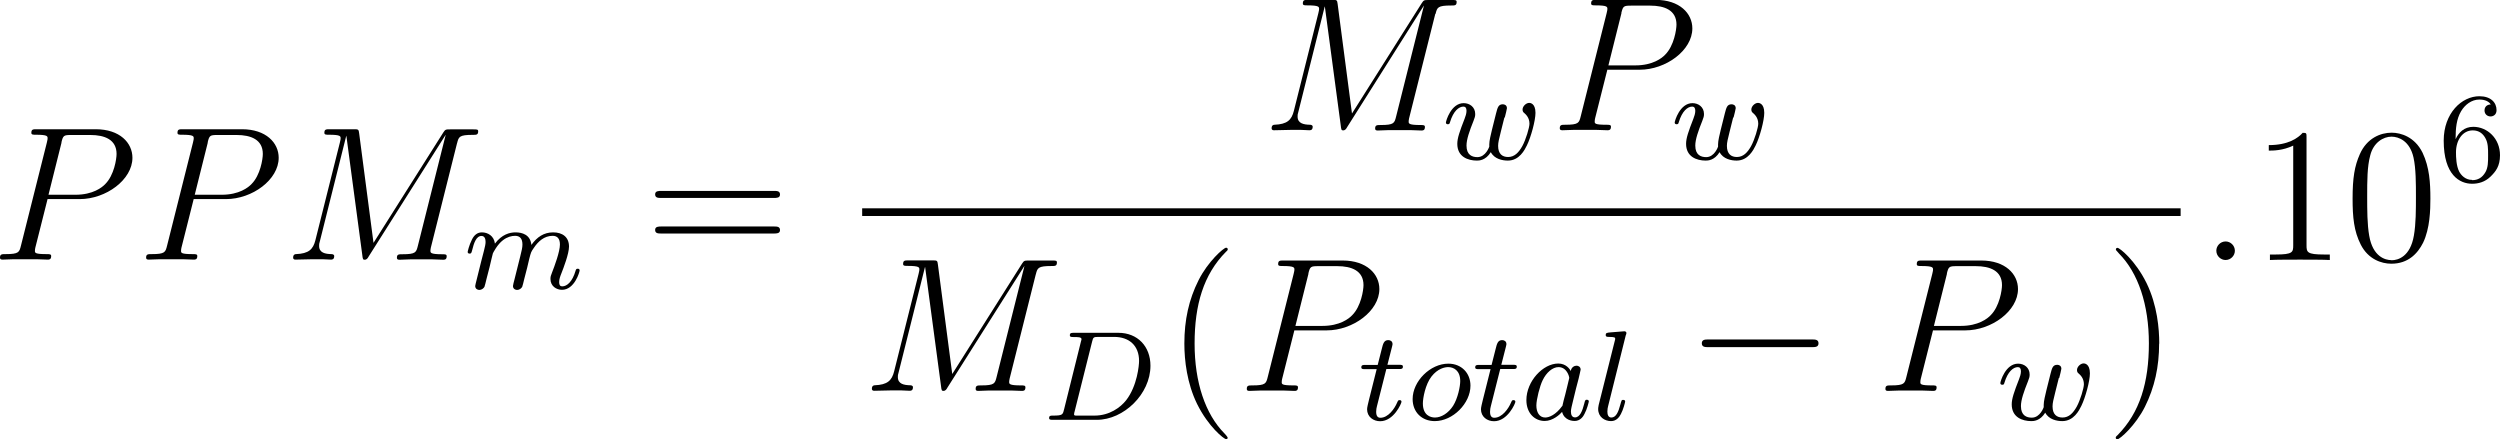 <svg viewBox="0 0 195.38 34.32" xmlns="http://www.w3.org/2000/svg" data-sanitized-data-name="Layer 1" data-name="Layer 1" id="Layer_1">
  <defs>
    <style>
      .cls-1 {
        fill: #000;
        stroke-width: 0px;
      }
    </style>
  </defs>
  <g id="page1">
    <path d="M3.72,15.56h2.51c2.06,0,4.12-1.52,4.12-3.23,0-1.17-.99-2.23-2.87-2.23H2.87c-.28,0-.42,0-.42.28,0,.15.13.15.36.15.91,0,.91.12.91.28,0,.03,0,.12-.06.34l-2.02,8.04c-.13.52-.16.67-1.21.67-.28,0-.43,0-.43.27,0,.16.13.16.22.16.28,0,.58-.03.87-.03h1.75c.28,0,.6.03.88.03.12,0,.28,0,.28-.28,0-.15-.13-.15-.36-.15-.9,0-.91-.1-.91-.25,0-.07.01-.18.03-.25l.96-3.81ZM4.8,11.13c.13-.55.19-.58.78-.58h1.48c1.12,0,2.05.36,2.05,1.48,0,.39-.19,1.66-.88,2.35-.25.27-.97.84-2.33.84h-2.11l1.02-4.08Z" class="cls-1" id="g2-80"></path>
    <path d="M15.15,15.56h2.51c2.06,0,4.12-1.52,4.12-3.23,0-1.17-.99-2.23-2.87-2.23h-4.62c-.28,0-.42,0-.42.28,0,.15.13.15.36.15.91,0,.91.12.91.28,0,.03,0,.12-.06.34l-2.02,8.04c-.13.52-.16.67-1.21.67-.28,0-.43,0-.43.27,0,.16.13.16.22.16.28,0,.58-.03.87-.03h1.75c.28,0,.6.03.88.03.12,0,.28,0,.28-.28,0-.15-.13-.15-.36-.15-.9,0-.91-.1-.91-.25,0-.07.01-.18.03-.25l.96-3.81ZM16.23,11.13c.13-.55.19-.58.78-.58h1.48c1.12,0,2.05.36,2.05,1.48,0,.39-.19,1.66-.88,2.35-.25.27-.97.84-2.33.84h-2.11l1.02-4.08Z" class="cls-1" data-sanitized-data-name="g2-80" data-name="g2-80" id="g2-80-2"></path>
    <path d="M35.72,11.2c.13-.51.16-.66,1.23-.66.28,0,.42,0,.42-.28,0-.15-.1-.15-.39-.15h-1.79c-.37,0-.39.01-.55.25l-5.45,8.62-1.12-8.55c-.04-.33-.06-.33-.45-.33h-1.85c-.28,0-.42,0-.42.28,0,.15.13.15.36.15.91,0,.91.12.91.28,0,.03,0,.12-.06.34l-1.91,7.62c-.18.72-.52,1.05-1.52,1.09-.04,0-.22.01-.22.27,0,.16.13.16.19.16.3,0,1.06-.03,1.36-.03h.72c.21,0,.46.03.67.03.1,0,.27,0,.27-.28,0-.13-.15-.15-.21-.15-.49-.01-.97-.1-.97-.64,0-.15,0-.16.06-.37l2.06-8.23h.01l1.24,9.28c.04.36.06.4.19.4.16,0,.24-.12.31-.25l6.01-9.5h.01l-2.17,8.65c-.13.52-.16.67-1.21.67-.28,0-.43,0-.43.27,0,.16.13.16.22.16.25,0,.55-.03.81-.03h1.76c.25,0,.57.03.82.03.12,0,.28,0,.28-.28,0-.15-.13-.15-.36-.15-.91,0-.91-.12-.91-.27,0-.01,0-.12.03-.24l2.05-8.17Z" class="cls-1" id="g2-77"></path>
    <path d="M38.25,20.92c.03-.15.13-.53.16-.68.03-.1.09-.34.11-.44.02-.05.35-.7.79-1.03.34-.26.67-.34.95-.34.37,0,.57.22.57.68,0,.24-.06.47-.17.92-.07.26-.24.93-.3,1.2l-.15.6c-.05.17-.12.47-.12.52,0,.23.19.31.32.31.18,0,.33-.12.4-.24.03-.06.11-.4.16-.61l.23-.89c.03-.15.13-.53.16-.68.14-.54.14-.55.37-.88.33-.49.8-.93,1.46-.93.36,0,.57.21.57.68,0,.55-.42,1.69-.61,2.17-.1.26-.13.33-.13.52,0,.57.47.85.9.85.98,0,1.38-1.39,1.38-1.52,0-.1-.08-.13-.15-.13-.12,0-.14.07-.17.17-.24.83-.66,1.21-1.04,1.21-.16,0-.24-.1-.24-.33s.08-.45.18-.7c.15-.38.59-1.52.59-2.08,0-.75-.52-1.11-1.24-1.11s-1.26.36-1.7.98c-.08-.8-.72-.98-1.24-.98-.46,0-1.07.16-1.61.88-.07-.6-.55-.88-1.02-.88-.35,0-.6.21-.77.55-.24.47-.34.96-.34.98,0,.09.07.13.15.13.13,0,.14-.04.21-.3.12-.49.3-1.08.72-1.08.26,0,.32.25.32.47,0,.18-.05.37-.13.7-.02.08-.17.67-.21.81l-.37,1.49c-.04.15-.1.4-.1.44,0,.23.19.31.32.31.18,0,.33-.12.4-.24.03-.06.11-.4.16-.61l.23-.89Z" class="cls-1" id="g1-109"></path>
    <path d="M60.48,15.47c.21,0,.48,0,.48-.27,0-.28-.25-.28-.48-.28h-8.8c-.21,0-.48,0-.48.27,0,.28.25.28.48.28h8.8ZM60.48,18.25c.21,0,.48,0,.48-.27,0-.28-.25-.28-.48-.28h-8.8c-.21,0-.48,0-.48.27,0,.28.25.28.48.28h8.8Z" class="cls-1" id="g4-61"></path>
    <path d="M112.19,1.09c.13-.51.16-.66,1.23-.66.28,0,.42,0,.42-.28,0-.15-.1-.15-.39-.15h-1.79c-.37,0-.39.01-.55.25l-5.45,8.62-1.12-8.55c-.04-.33-.06-.33-.45-.33h-1.85c-.28,0-.42,0-.42.28,0,.15.13.15.36.15.91,0,.91.12.91.28,0,.03,0,.12-.06.34l-1.91,7.62c-.18.72-.52,1.05-1.52,1.09-.04,0-.22.01-.22.27,0,.16.13.16.19.16.3,0,1.06-.03,1.36-.03h.72c.21,0,.46.03.67.03.1,0,.27,0,.27-.28,0-.13-.15-.15-.21-.15-.49-.01-.97-.1-.97-.64,0-.15,0-.16.06-.37l2.06-8.23h.01l1.24,9.28c.04.36.06.4.19.4.16,0,.24-.12.31-.25L111.27.45h.01l-2.17,8.65c-.13.52-.16.67-1.21.67-.28,0-.43,0-.43.27,0,.16.13.16.22.16.25,0,.55-.03.81-.03h1.76c.25,0,.57.03.82.03.12,0,.28,0,.28-.28,0-.15-.13-.15-.36-.15-.91,0-.91-.12-.91-.27,0-.01,0-.12.03-.24l2.05-8.17Z" class="cls-1" data-sanitized-data-name="g2-77" data-name="g2-77" id="g2-77-2"></path>
    <path d="M117.6,9.19c.06-.24.17-.67.17-.73,0-.25-.2-.31-.32-.31-.35,0-.41.25-.53.71-.13.52-.17.71-.32,1.28-.09.38-.21.85-.21,1.14,0,.05,0,.13,0,.18,0,0-.27.82-.93.82-.4,0-.85-.16-.85-.9,0-.49.23-1.14.55-1.94.1-.26.13-.35.13-.53,0-.55-.44-.85-.9-.85-.99,0-1.39,1.4-1.39,1.52,0,.09.07.13.15.13.13,0,.14-.06.17-.16.26-.87.69-1.22,1.05-1.22.15,0,.24.1.24.33,0,.21-.08.44-.15.62-.39,1-.57,1.52-.57,1.96,0,1.02.84,1.31,1.53,1.31.16,0,.68,0,1.09-.66.28.54.91.66,1.33.66.9,0,1.32-.84,1.49-1.19.32-.65.67-1.95.67-2.54,0-.78-.45-.78-.49-.78-.24,0-.52.26-.52.52,0,.14.06.22.13.27.11.1.41.35.41.84,0,.29-.28,1.24-.56,1.75-.28.5-.61.85-1.11.85-.44,0-.78-.23-.78-.87,0-.26.07-.54.21-1.1l.28-1.12Z" class="cls-1" id="g1-119"></path>
    <path d="M125.63,5.45h2.51c2.06,0,4.12-1.52,4.12-3.23,0-1.17-.99-2.23-2.87-2.23h-4.62c-.28,0-.42,0-.42.28,0,.15.13.15.36.15.91,0,.91.12.91.28,0,.03,0,.12-.06.34l-2.02,8.04c-.13.52-.16.67-1.21.67-.28,0-.43,0-.43.27,0,.16.13.16.22.16.28,0,.58-.03.87-.03h1.75c.28,0,.6.03.88.03.12,0,.28,0,.28-.28,0-.15-.13-.15-.36-.15-.9,0-.91-.1-.91-.25,0-.07.01-.18.03-.25l.96-3.81ZM126.71,1.02c.13-.55.19-.58.78-.58h1.48c1.12,0,2.05.36,2.05,1.48,0,.39-.19,1.66-.88,2.35-.25.27-.97.84-2.33.84h-2.11l1.02-4.08Z" class="cls-1" data-sanitized-data-name="g2-80" data-name="g2-80" id="g2-80-3"></path>
    <path d="M135.48,9.19c.06-.24.17-.67.17-.73,0-.25-.2-.31-.32-.31-.35,0-.41.25-.53.71-.13.52-.17.71-.32,1.28-.09.38-.21.85-.21,1.14,0,.05,0,.13,0,.18,0,0-.27.82-.93.82-.4,0-.85-.16-.85-.9,0-.49.23-1.14.55-1.94.1-.26.13-.35.13-.53,0-.55-.44-.85-.9-.85-.99,0-1.39,1.4-1.39,1.52,0,.09.07.13.15.13.13,0,.14-.06.17-.16.26-.87.69-1.22,1.05-1.22.15,0,.24.1.24.33,0,.21-.08.44-.15.62-.39,1-.57,1.52-.57,1.96,0,1.02.84,1.31,1.53,1.31.16,0,.68,0,1.09-.66.28.54.91.66,1.33.66.9,0,1.32-.84,1.49-1.19.32-.65.67-1.95.67-2.54,0-.78-.45-.78-.49-.78-.24,0-.52.26-.52.52,0,.14.06.22.13.27.11.1.41.35.41.84,0,.29-.28,1.24-.56,1.75-.28.5-.61.85-1.11.85-.44,0-.78-.23-.78-.87,0-.26.07-.54.21-1.1l.28-1.12Z" class="cls-1" data-sanitized-data-name="g1-119" data-name="g1-119" id="g1-119-2"></path>
    <rect height=".6" width="103.04" y="16.28" x="67.38" class="cls-1"></rect>
    <path d="M80.95,21.45c.13-.51.16-.66,1.23-.66.28,0,.42,0,.42-.28,0-.15-.1-.15-.39-.15h-1.79c-.37,0-.39.01-.55.25l-5.45,8.62-1.12-8.55c-.04-.33-.06-.33-.45-.33h-1.85c-.28,0-.42,0-.42.28,0,.15.13.15.36.15.91,0,.91.12.91.28,0,.03,0,.12-.06.34l-1.91,7.62c-.18.72-.52,1.05-1.52,1.09-.04,0-.22.01-.22.27,0,.16.13.16.19.16.3,0,1.06-.03,1.36-.03h.72c.21,0,.46.03.67.03.1,0,.27,0,.27-.28,0-.13-.15-.15-.21-.15-.49-.01-.97-.1-.97-.64,0-.15,0-.16.06-.37l2.06-8.23h.01l1.24,9.28c.04.36.06.4.19.4.16,0,.24-.12.31-.25l6.01-9.5h.01l-2.17,8.65c-.13.52-.16.67-1.21.67-.28,0-.43,0-.43.27,0,.16.13.16.22.16.25,0,.55-.03.81-.03h1.76c.25,0,.57.03.82.03.12,0,.28,0,.28-.28,0-.15-.13-.15-.36-.15-.91,0-.91-.12-.91-.27,0-.01,0-.12.03-.24l2.05-8.17Z" class="cls-1" data-sanitized-data-name="g2-77" data-name="g2-77" id="g2-77-3"></path>
    <path d="M83.15,32.02c-.09.38-.11.46-.85.46-.19,0-.31,0-.31.19,0,.14.13.14.3.14h3.43c2.1,0,4.19-2.01,4.19-4.23,0-1.52-1.02-2.57-2.5-2.57h-3.49c-.18,0-.31,0-.31.19,0,.14.12.14.29.14.33,0,.62,0,.62.16,0,.04,0,.05-.04.18l-1.33,5.35ZM85.35,26.7c.09-.34.1-.37.51-.37h1.21c1.17,0,1.95.67,1.95,1.88,0,.33-.14,1.95-1.01,3.07-.44.56-1.3,1.2-2.47,1.2h-1.48c-.09-.02-.12-.02-.12-.09,0-.08.02-.16.04-.22l1.37-5.47Z" class="cls-1" id="g1-68"></path>
    <path d="M95.94,34.2s0-.07-.25-.33c-1.49-1.51-2.33-3.98-2.33-7.02s.7-5.39,2.44-7.16c.15-.13.15-.16.15-.21,0-.09-.07-.12-.13-.12-.19,0-1.42,1.08-2.15,2.54-.76,1.51-1.11,3.11-1.11,4.95,0,1.33.21,3.11.99,4.71.88,1.79,2.11,2.76,2.27,2.76.06,0,.13-.03.13-.12Z" class="cls-1" id="g4-40"></path>
    <path d="M101.17,25.82h2.51c2.06,0,4.12-1.52,4.12-3.23,0-1.17-.99-2.23-2.87-2.23h-4.62c-.28,0-.42,0-.42.28,0,.15.13.15.36.15.91,0,.91.12.91.28,0,.03,0,.12-.06.34l-2.02,8.04c-.13.52-.16.67-1.21.67-.28,0-.43,0-.43.27,0,.16.13.16.22.16.28,0,.58-.03.87-.03h1.75c.28,0,.6.03.88.03.12,0,.28,0,.28-.28,0-.15-.13-.15-.36-.15-.9,0-.91-.1-.91-.25,0-.07.01-.18.03-.25l.96-3.81ZM102.25,21.38c.13-.55.19-.58.78-.58h1.48c1.12,0,2.05.36,2.05,1.48,0,.39-.19,1.66-.88,2.35-.25.27-.97.84-2.33.84h-2.11l1.02-4.08Z" class="cls-1" data-sanitized-data-name="g2-80" data-name="g2-80" id="g2-80-4"></path>
    <path d="M108.35,28.84h.98c.19,0,.31,0,.31-.19,0-.14-.13-.14-.3-.14h-.91l.36-1.41c.04-.15.04-.2.04-.21,0-.21-.16-.31-.33-.31-.34,0-.41.27-.52.72l-.31,1.22h-.96c-.19,0-.32,0-.32.19,0,.14.13.14.3.14h.9l-.6,2.39c-.06.25-.15.6-.15.74,0,.6.49.94,1.02.94,1.07,0,1.67-1.4,1.67-1.52,0-.11-.09-.13-.15-.13-.11,0-.12.04-.19.19-.2.48-.7,1.19-1.31,1.19-.21,0-.33-.14-.33-.47,0-.19.03-.3.06-.43l.73-2.89Z" class="cls-1" id="g1-116"></path>
    <path d="M114.92,30.14c0-.98-.7-1.72-1.73-1.72-1.41,0-2.79,1.37-2.79,2.77,0,1.02.72,1.72,1.73,1.72,1.42,0,2.79-1.39,2.79-2.77ZM112.14,32.63c-.35,0-.94-.18-.94-1.1,0-.41.19-1.48.67-2.1.49-.63,1.04-.74,1.31-.74.41,0,.94.25.94,1.09,0,.4-.18,1.34-.56,1.94-.37.57-.92.91-1.41.91Z" class="cls-1" id="g1-111"></path>
    <path d="M117.25,28.84h.98c.19,0,.31,0,.31-.19,0-.14-.13-.14-.3-.14h-.91l.36-1.41c.04-.15.04-.2.04-.21,0-.21-.16-.31-.33-.31-.34,0-.41.27-.52.72l-.31,1.22h-.96c-.19,0-.32,0-.32.19,0,.14.13.14.3.14h.9l-.6,2.39c-.06.25-.15.6-.15.74,0,.6.49.94,1.02.94,1.07,0,1.67-1.4,1.67-1.52,0-.11-.09-.13-.15-.13-.11,0-.12.04-.19.19-.2.48-.7,1.19-1.31,1.19-.21,0-.33-.14-.33-.47,0-.19.03-.3.06-.43l.73-2.89Z" class="cls-1" data-sanitized-data-name="g1-116" data-name="g1-116" id="g1-116-2"></path>
    <path d="M122.77,29.01c-.09-.17-.38-.6-.99-.6-1.19,0-2.49,1.38-2.49,2.86,0,1.04.67,1.63,1.43,1.63.64,0,1.19-.51,1.36-.71.18.69.86.71.98.71.46,0,.69-.38.77-.55.2-.36.34-.94.34-.98,0-.06-.04-.13-.16-.13s-.14.06-.2.31c-.14.55-.33,1.07-.72,1.07-.23,0-.32-.19-.32-.47,0-.17.09-.51.15-.76s.21-.85.25-1.03l.2-.76c.05-.24.16-.66.16-.71,0-.23-.19-.31-.32-.31-.15,0-.4.1-.45.41ZM122.09,31.73c-.5.69-1.02.9-1.33.9-.46,0-.69-.42-.69-.94,0-.47.27-1.53.49-1.97.29-.61.78-1.03,1.24-1.03.65,0,.84.73.84.85,0,.04-.25,1.02-.31,1.28-.13.47-.13.49-.23.92Z" class="cls-1" id="g1-97"></path>
    <path d="M127.07,26.19s.04-.15.04-.16c0-.05-.04-.14-.16-.14l-1.01.08c-.37.03-.45.04-.45.22,0,.14.14.14.26.14.48,0,.48.06.48.15,0,.03,0,.05-.05.23l-1.24,4.94c-.04.16-.04.31-.04.32,0,.62.51.94,1.01.94.43,0,.66-.34.77-.56.18-.33.33-.92.33-.97,0-.06-.03-.13-.16-.13-.09,0-.12.05-.12.06-.02.03-.07.21-.1.32-.15.58-.34,1-.7,1-.24,0-.31-.23-.31-.47,0-.19.03-.3.06-.43l1.38-5.54Z" class="cls-1" id="g1-108"></path>
    <path d="M141.6,27.13c.25,0,.52,0,.52-.3s-.27-.3-.52-.3h-8.08c-.25,0-.52,0-.52.3s.27.3.52.3h8.08Z" class="cls-1" id="g0-0"></path>
    <path d="M151.08,25.82h2.51c2.06,0,4.12-1.52,4.12-3.23,0-1.17-.99-2.23-2.87-2.23h-4.62c-.28,0-.42,0-.42.28,0,.15.13.15.36.15.91,0,.91.12.91.28,0,.03,0,.12-.06.34l-2.02,8.04c-.13.52-.16.67-1.21.67-.28,0-.43,0-.43.27,0,.16.13.16.22.16.28,0,.58-.03.87-.03h1.75c.28,0,.6.03.88.03.12,0,.28,0,.28-.28,0-.15-.13-.15-.36-.15-.9,0-.91-.1-.91-.25,0-.07.01-.18.03-.25l.96-3.81ZM152.15,21.38c.13-.55.19-.58.78-.58h1.48c1.12,0,2.05.36,2.05,1.48,0,.39-.19,1.66-.88,2.35-.25.27-.97.84-2.33.84h-2.11l1.02-4.08Z" class="cls-1" data-sanitized-data-name="g2-80" data-name="g2-80" id="g2-80-5"></path>
    <path d="M160.93,29.55c.06-.24.17-.67.17-.73,0-.25-.2-.31-.32-.31-.35,0-.41.25-.53.71-.13.52-.17.71-.32,1.28-.09.38-.21.85-.21,1.14,0,.05,0,.13,0,.18,0,0-.27.82-.93.82-.4,0-.85-.16-.85-.9,0-.49.23-1.14.55-1.94.1-.26.13-.35.13-.53,0-.55-.44-.85-.9-.85-.99,0-1.39,1.4-1.39,1.52,0,.09.07.13.15.13.13,0,.14-.06.17-.16.26-.87.69-1.22,1.05-1.22.15,0,.24.1.24.33,0,.21-.08.44-.15.62-.39,1-.57,1.52-.57,1.96,0,1.02.84,1.31,1.53,1.31.16,0,.68,0,1.09-.66.28.54.91.66,1.33.66.9,0,1.32-.84,1.49-1.19.32-.65.67-1.95.67-2.54,0-.78-.45-.78-.49-.78-.24,0-.52.26-.52.52,0,.14.06.22.13.27.11.1.41.35.41.84,0,.29-.28,1.24-.56,1.75-.28.5-.61.85-1.11.85-.44,0-.78-.23-.78-.87,0-.26.07-.54.21-1.1l.28-1.12Z" class="cls-1" data-sanitized-data-name="g1-119" data-name="g1-119" id="g1-119-3"></path>
    <path d="M168.75,26.85c0-1.14-.15-2.99-.99-4.72-.88-1.79-2.11-2.76-2.27-2.76-.06,0-.13.03-.13.12,0,.04,0,.07.25.33,1.49,1.51,2.33,3.98,2.33,7.02s-.7,5.39-2.44,7.16c-.15.13-.15.16-.15.21,0,.09.07.12.13.12.19,0,1.42-1.08,2.15-2.54.76-1.52,1.11-3.14,1.11-4.93Z" class="cls-1" id="g4-41"></path>
    <path d="M174.66,19.6c0-.43-.36-.73-.72-.73-.43,0-.73.36-.73.72,0,.43.36.73.72.73.43,0,.73-.36.73-.72Z" class="cls-1" id="g2-58"></path>
    <path d="M180.26,10.74c0-.34,0-.36-.3-.36-.36.4-1.11.96-2.65.96v.43c.34,0,1.09,0,1.91-.39v7.79c0,.54-.04.72-1.36.72h-.46v.43c.4-.03,1.85-.03,2.35-.03s1.93,0,2.33.03v-.43h-.46c-1.32,0-1.36-.18-1.36-.72v-8.43Z" class="cls-1" id="g4-49"></path>
    <path d="M189.94,15.53c0-1.24-.07-2.45-.61-3.59-.61-1.24-1.69-1.57-2.42-1.57-.87,0-1.93.43-2.48,1.67-.42.94-.57,1.87-.57,3.48,0,1.45.1,2.54.64,3.6.58,1.14,1.61,1.49,2.39,1.49,1.3,0,2.05-.78,2.48-1.64.54-1.12.57-2.59.57-3.45ZM186.89,20.33c-.48,0-1.45-.27-1.73-1.9-.16-.9-.16-2.03-.16-3.08,0-1.23,0-2.33.24-3.21.25-1,1.02-1.46,1.66-1.46.57,0,1.43.34,1.72,1.63.19.85.19,2.03.19,3.05s0,2.14-.16,3.05c-.28,1.64-1.23,1.93-1.75,1.93Z" class="cls-1" id="g4-48"></path>
    <path d="M191.91,10.85c0-.83.07-1.55.43-2.16.3-.5.81-.91,1.43-.91.2,0,.66.03.89.38-.45.02-.49.36-.49.47,0,.3.23.47.47.47.18,0,.47-.11.47-.49,0-.6-.45-1.09-1.34-1.09-1.38,0-2.79,1.32-2.79,3.47,0,2.7,1.26,3.37,2.22,3.37.48,0,1-.13,1.44-.56.4-.39.74-.81.74-1.67,0-1.31-.99-2.22-2.09-2.22-.72,0-1.15.46-1.37.95ZM193.2,14.06c-.53,0-.86-.37-1.01-.65-.23-.45-.25-1.13-.25-1.5,0-.99.54-1.72,1.31-1.72.5,0,.8.26.99.61.21.37.21.82.21,1.33s0,.95-.2,1.31c-.26.46-.61.64-1.05.64Z" class="cls-1" id="g3-54"></path>
  </g>
</svg>